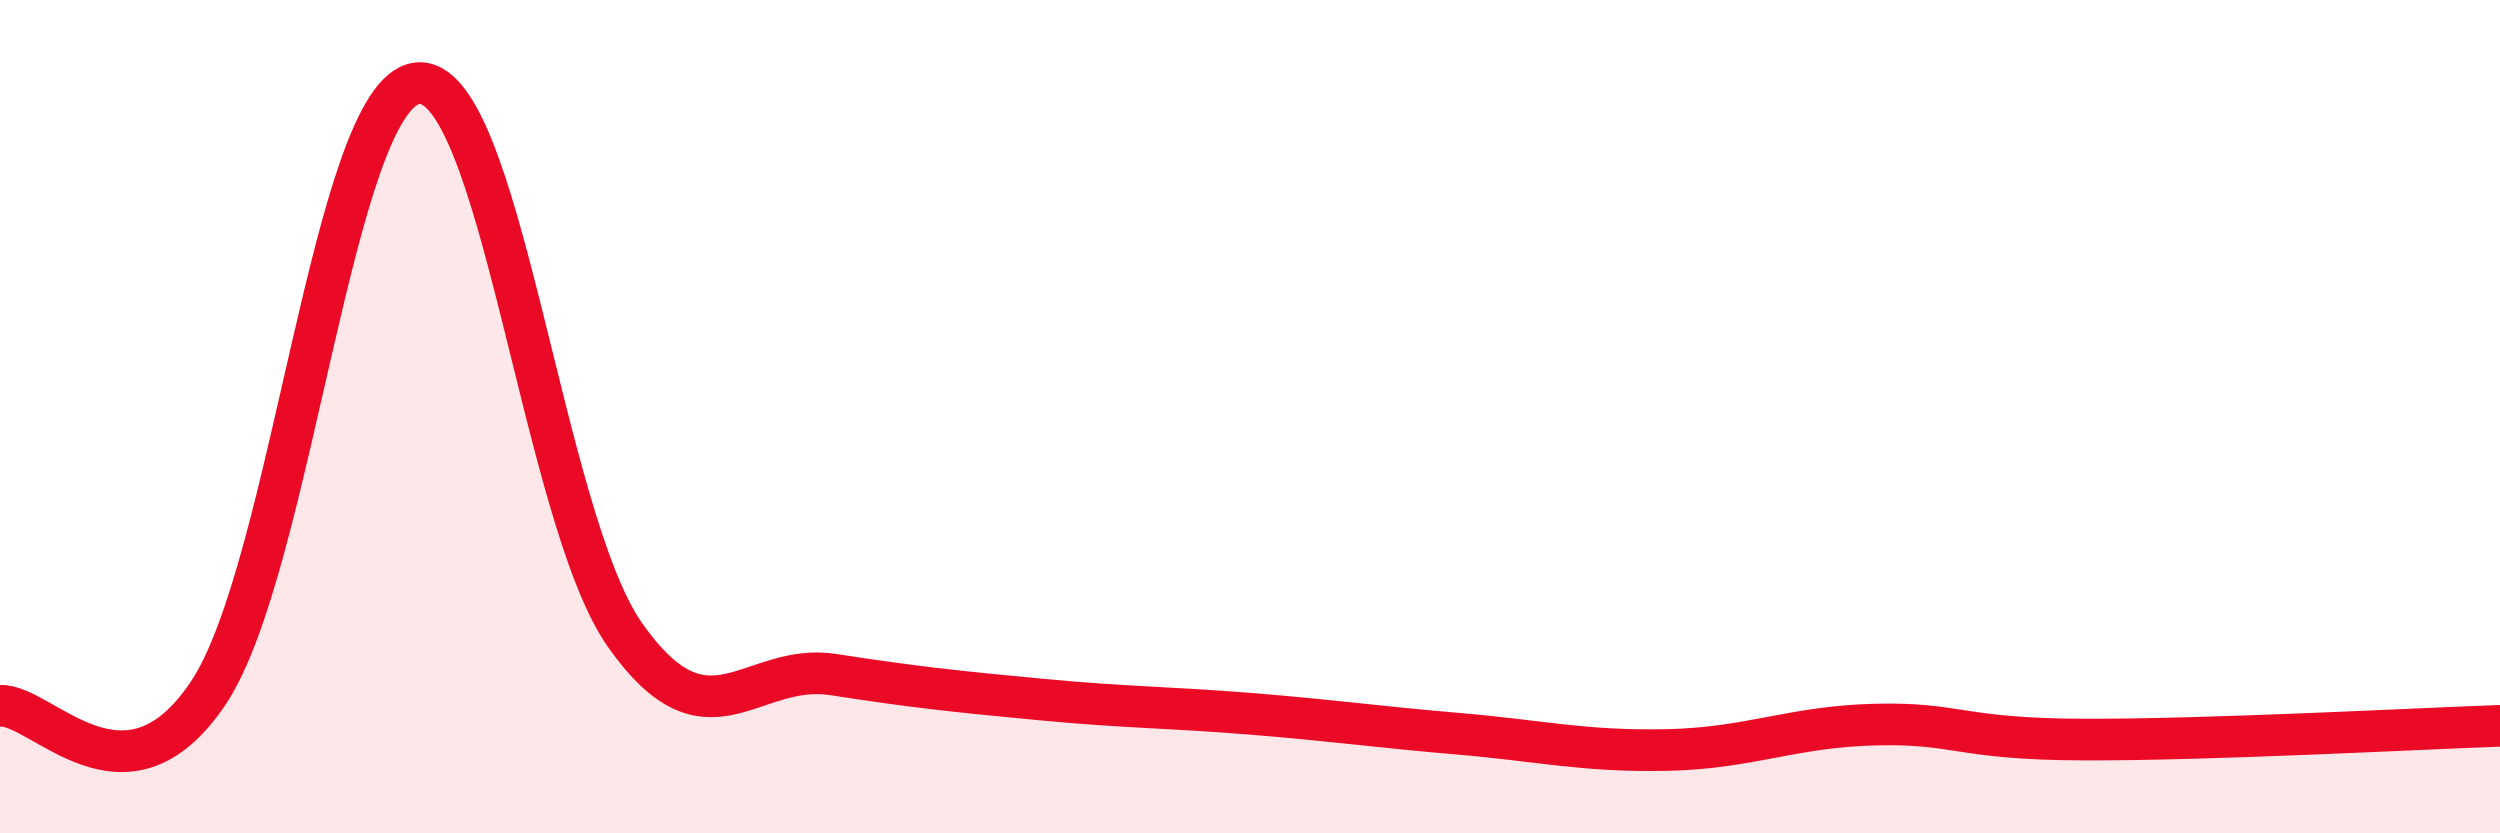 
    <svg width="60" height="20" viewBox="0 0 60 20" xmlns="http://www.w3.org/2000/svg">
      <path
        d="M 0,16.94 C 1,16.88 3,19.62 5,16.63 C 7,13.64 8,2.28 10,2 C 12,1.72 13,12.4 15,15.24 C 17,18.08 18,15.88 20,16.19 C 22,16.5 23,16.6 25,16.79 C 27,16.98 28,16.97 30,17.13 C 32,17.29 33,17.44 35,17.61 C 37,17.78 38,18.04 40,18 C 42,17.96 43,17.44 45,17.39 C 47,17.34 47,17.74 50,17.75 C 53,17.76 58,17.49 60,17.42L60 20L0 20Z"
        fill="#EB0A25"
        opacity="0.1"
        stroke-linecap="round"
        stroke-linejoin="round"
      />
      <path
        d="M 0,16.94 C 1,16.88 3,19.62 5,16.63 C 7,13.64 8,2.28 10,2 C 12,1.72 13,12.4 15,15.24 C 17,18.08 18,15.88 20,16.19 C 22,16.5 23,16.6 25,16.79 C 27,16.98 28,16.97 30,17.13 C 32,17.29 33,17.44 35,17.61 C 37,17.78 38,18.04 40,18 C 42,17.96 43,17.44 45,17.39 C 47,17.34 47,17.74 50,17.75 C 53,17.76 58,17.49 60,17.42"
        stroke="#EB0A25"
        stroke-width="1"
        fill="none"
        stroke-linecap="round"
        stroke-linejoin="round"
      />
    </svg>
  
